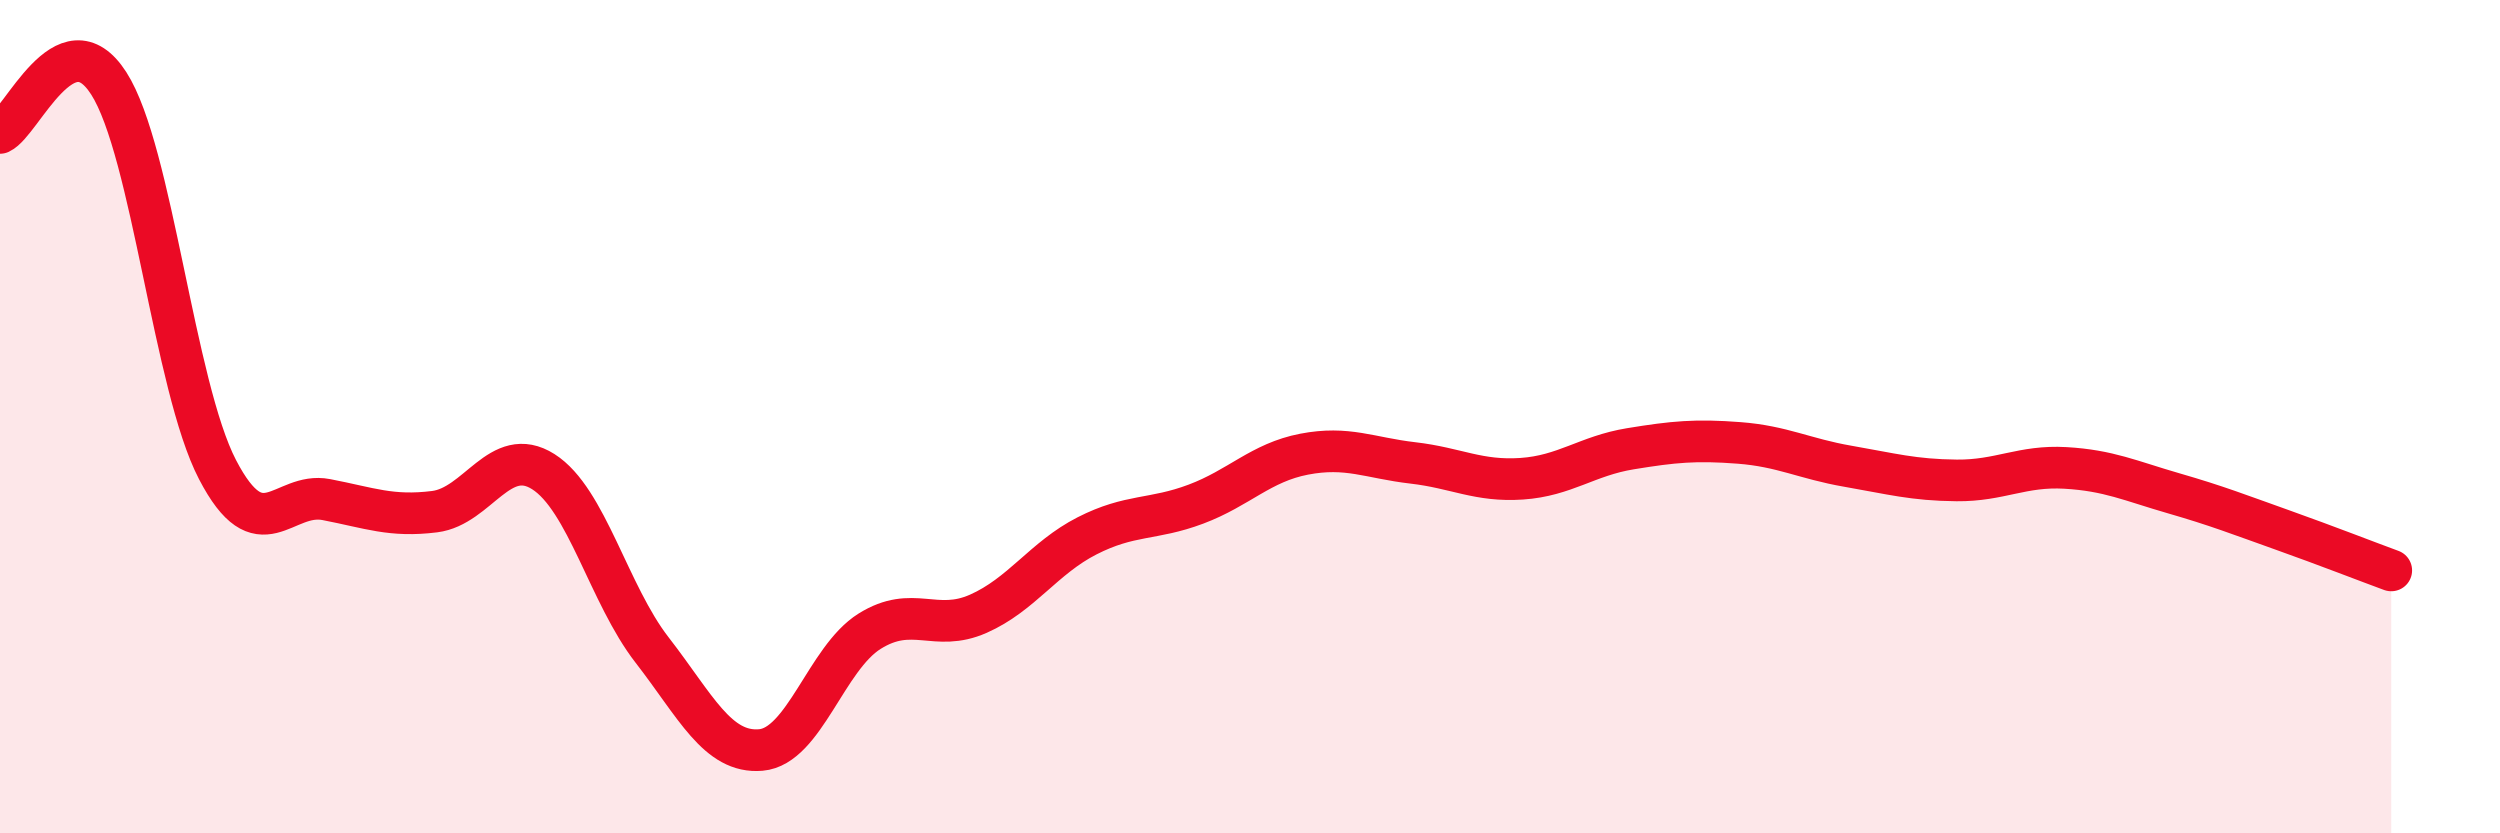 
    <svg width="60" height="20" viewBox="0 0 60 20" xmlns="http://www.w3.org/2000/svg">
      <path
        d="M 0,3.19 C 0.52,2.95 1.57,0.38 2.61,2 C 3.65,3.62 4.18,9.27 5.22,11.27 C 6.26,13.27 6.79,11.79 7.83,11.99 C 8.87,12.19 9.39,12.41 10.43,12.28 C 11.47,12.15 12,10.66 13.04,11.32 C 14.08,11.98 14.61,14.26 15.65,15.6 C 16.69,16.94 17.22,18.09 18.26,18 C 19.3,17.91 19.83,15.8 20.87,15.15 C 21.91,14.5 22.44,15.19 23.48,14.73 C 24.52,14.27 25.05,13.39 26.09,12.86 C 27.13,12.33 27.66,12.49 28.7,12.1 C 29.74,11.71 30.26,11.1 31.3,10.9 C 32.34,10.7 32.87,10.99 33.91,11.11 C 34.95,11.23 35.48,11.56 36.52,11.49 C 37.56,11.42 38.09,10.94 39.13,10.77 C 40.17,10.6 40.7,10.55 41.74,10.63 C 42.78,10.71 43.31,11.01 44.35,11.19 C 45.39,11.37 45.92,11.52 46.96,11.53 C 48,11.54 48.53,11.17 49.57,11.23 C 50.61,11.29 51.13,11.54 52.17,11.84 C 53.21,12.14 53.74,12.35 54.78,12.72 C 55.82,13.09 56.87,13.5 57.39,13.69L57.39 20L0 20Z"
        fill="#EB0A25"
        opacity="0.1"
        stroke-linecap="round"
        stroke-linejoin="round"
      />
      <path
        d="M 0,3.19 C 0.52,2.95 1.57,0.38 2.61,2 C 3.65,3.62 4.18,9.27 5.22,11.27 C 6.26,13.27 6.79,11.79 7.83,11.99 C 8.87,12.19 9.39,12.41 10.43,12.28 C 11.47,12.15 12,10.66 13.04,11.32 C 14.08,11.98 14.61,14.26 15.65,15.6 C 16.69,16.94 17.22,18.09 18.26,18 C 19.3,17.91 19.83,15.8 20.87,15.15 C 21.91,14.5 22.44,15.19 23.48,14.73 C 24.52,14.27 25.05,13.39 26.09,12.86 C 27.13,12.33 27.66,12.49 28.7,12.1 C 29.74,11.71 30.26,11.1 31.3,10.9 C 32.34,10.7 32.87,10.99 33.91,11.11 C 34.95,11.23 35.48,11.56 36.52,11.49 C 37.56,11.42 38.09,10.94 39.13,10.77 C 40.17,10.6 40.7,10.55 41.74,10.63 C 42.78,10.71 43.31,11.01 44.35,11.19 C 45.39,11.37 45.92,11.52 46.96,11.53 C 48,11.54 48.53,11.17 49.57,11.23 C 50.61,11.29 51.13,11.54 52.17,11.84 C 53.21,12.14 53.74,12.35 54.78,12.72 C 55.82,13.09 56.87,13.5 57.39,13.69"
        stroke="#EB0A25"
        stroke-width="1"
        fill="none"
        stroke-linecap="round"
        stroke-linejoin="round"
      />
    </svg>
  